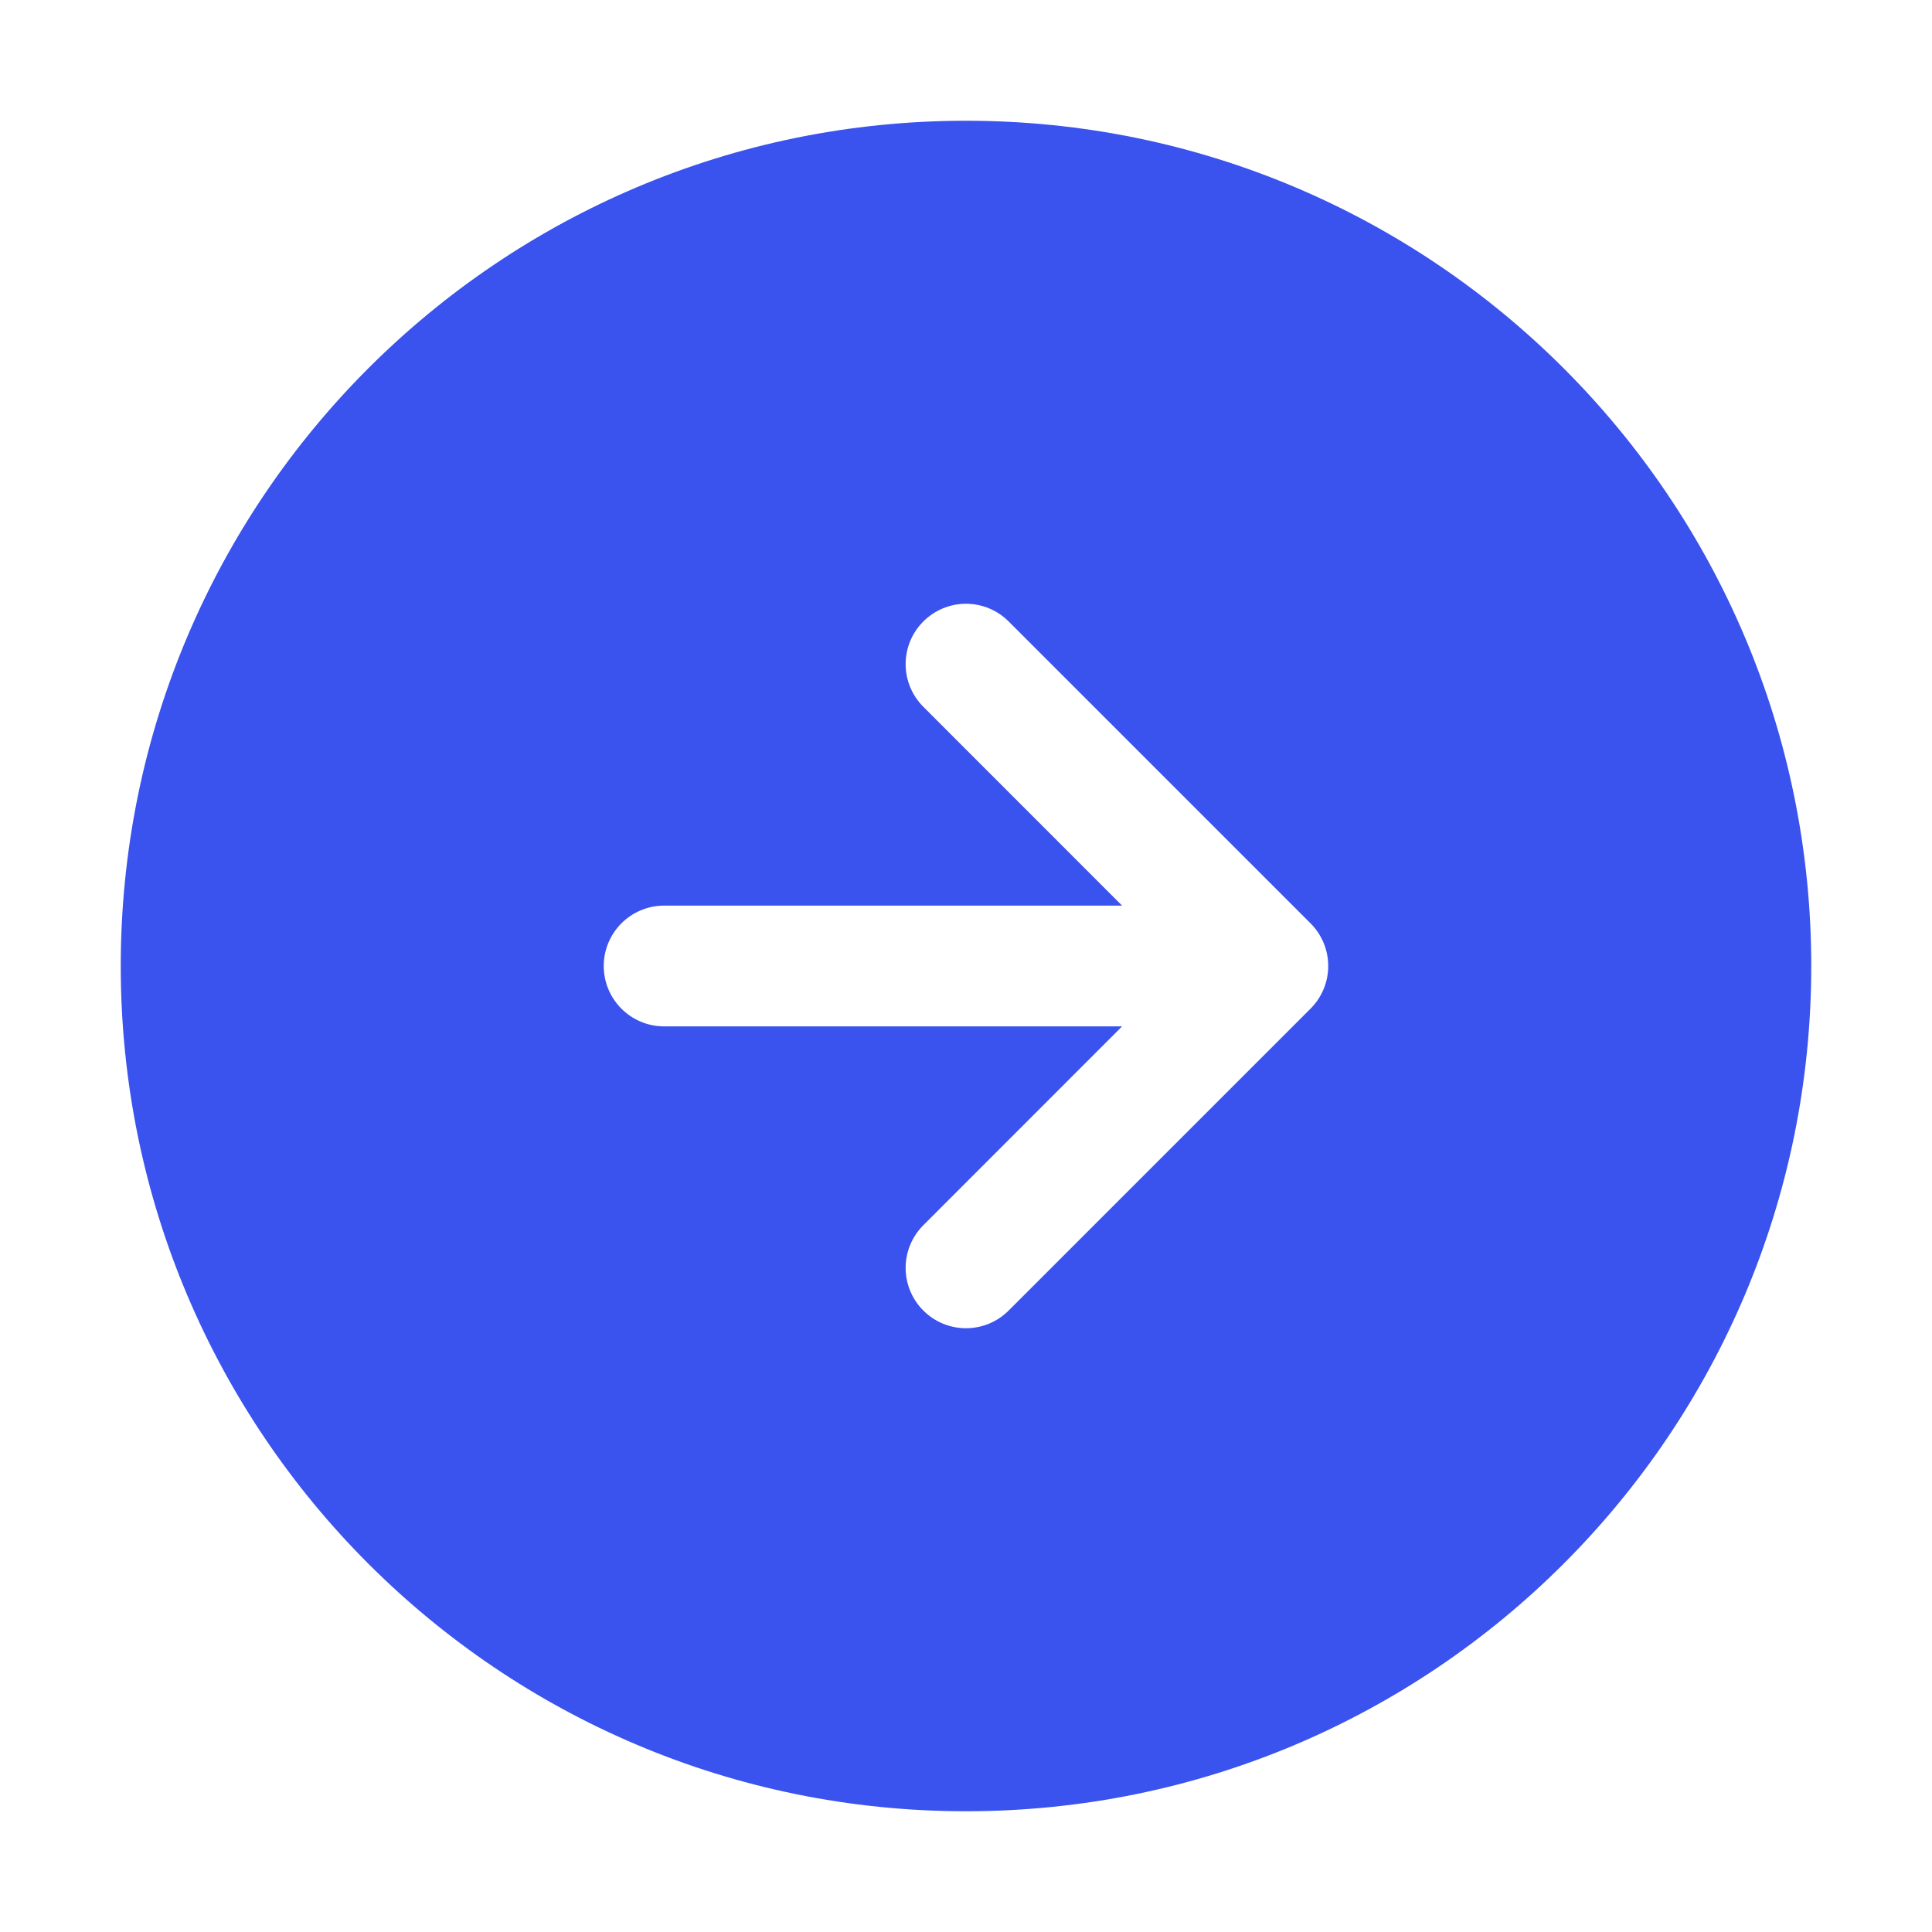 <?xml version="1.0" encoding="utf-8"?><!-- Uploaded to: SVG Repo, www.svgrepo.com, Generator: SVG Repo Mixer Tools -->
<svg width="800px" height="800px" viewBox="0 0 24 24" fill="none" xmlns="http://www.w3.org/2000/svg">
<path fill-rule="evenodd" clip-rule="evenodd" d="M1.5 12C1.5 6.201 6.201 1.5 12 1.5C17.799 1.5 22.5 6.201 22.5 12C22.5 17.799 17.799 22.5 12 22.5C6.201 22.5 1.5 17.799 1.5 12ZM11.47 8.78C11.177 8.487 11.177 8.013 11.47 7.72C11.763 7.427 12.237 7.427 12.53 7.72L16.28 11.47C16.573 11.763 16.573 12.237 16.28 12.53L12.53 16.28C12.237 16.573 11.763 16.573 11.47 16.28C11.177 15.987 11.177 15.513 11.47 15.22L13.939 12.75H8.25C7.836 12.75 7.5 12.414 7.5 12C7.5 11.586 7.836 11.25 8.25 11.25H13.939L11.47 8.78Z" fill="#3A52EE"/>
</svg>